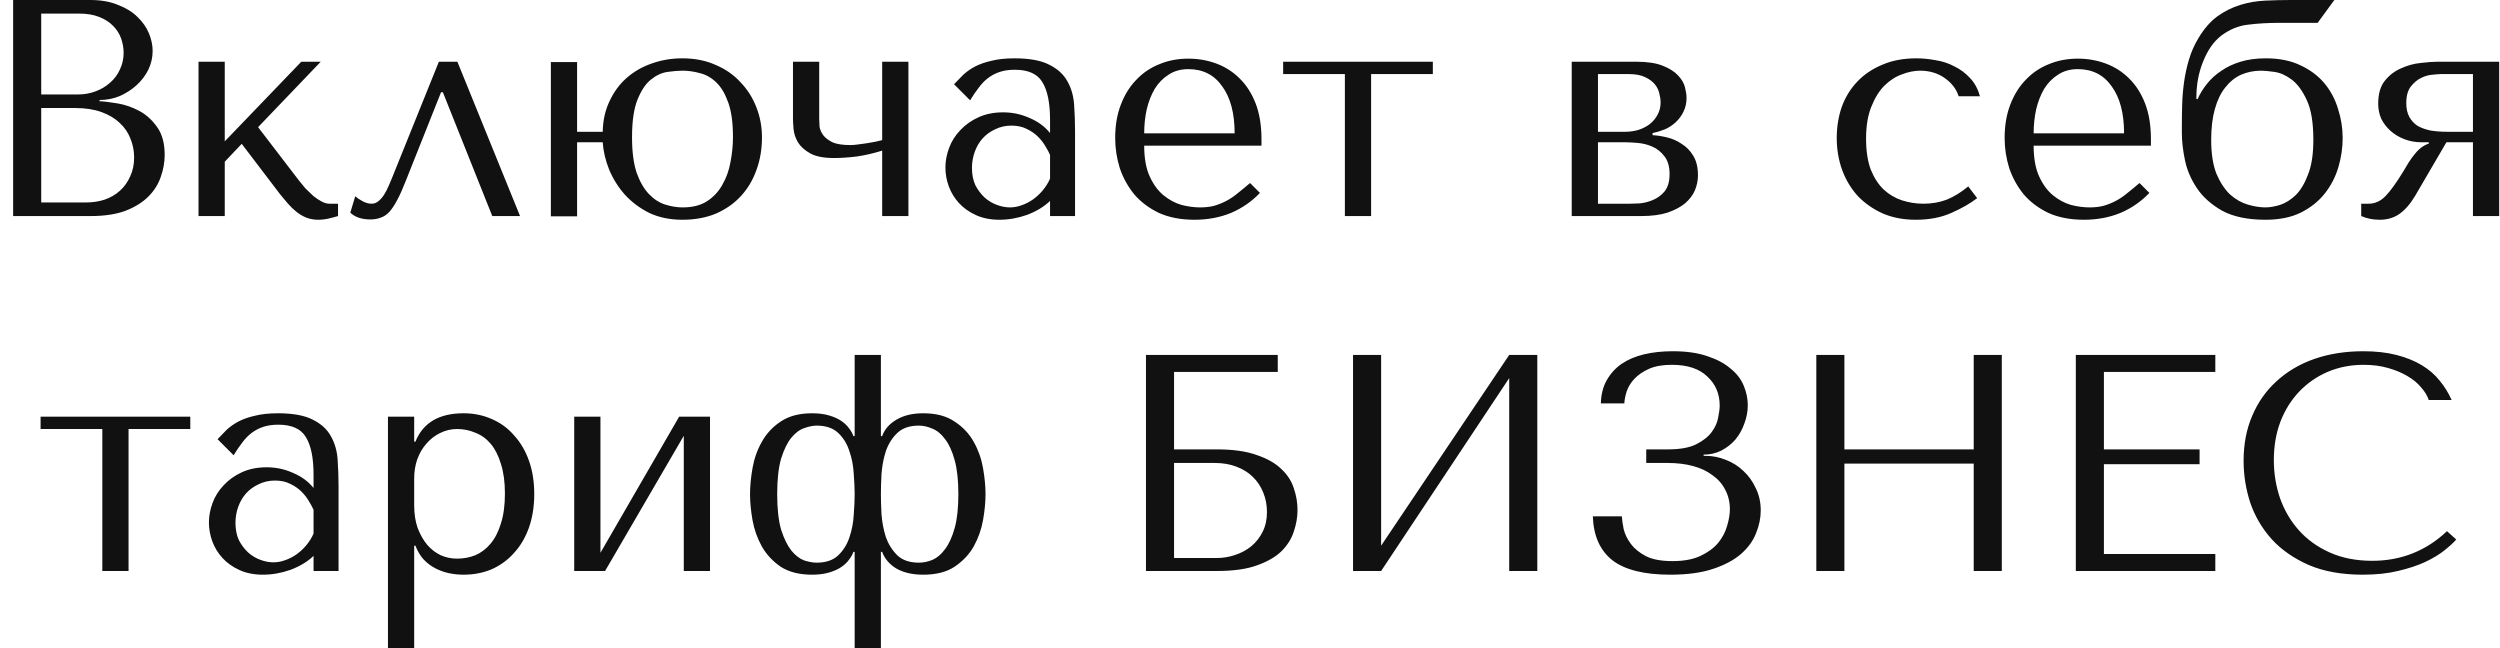 <?xml version="1.0" encoding="UTF-8"?> <svg xmlns="http://www.w3.org/2000/svg" width="162" height="42" viewBox="0 0 162 42" fill="none"> <path d="M0.851 14H5.871C6.765 14 7.518 13.887 8.131 13.66C8.745 13.42 9.238 13.113 9.611 12.74C9.985 12.367 10.251 11.947 10.411 11.48C10.585 11 10.671 10.52 10.671 10.04C10.671 9.28 10.505 8.673 10.171 8.22C9.851 7.767 9.465 7.42 9.011 7.18C8.558 6.94 8.091 6.78 7.611 6.7C7.131 6.62 6.745 6.573 6.451 6.56V6.48C6.918 6.48 7.358 6.393 7.771 6.22C8.185 6.033 8.545 5.8 8.851 5.52C9.171 5.227 9.425 4.893 9.611 4.52C9.798 4.133 9.891 3.727 9.891 3.3C9.891 2.927 9.811 2.547 9.651 2.16C9.491 1.773 9.245 1.42 8.911 1.1C8.591 0.78 8.171 0.52 7.651 0.32C7.145 0.107 6.545 -9.53674e-07 5.851 -9.53674e-07H0.851V14ZM2.671 13.12V7H4.871C5.525 7 6.091 7.087 6.571 7.26C7.051 7.433 7.445 7.667 7.751 7.96C8.071 8.253 8.305 8.593 8.451 8.98C8.611 9.367 8.691 9.773 8.691 10.2C8.691 10.667 8.605 11.08 8.431 11.44C8.271 11.8 8.051 12.107 7.771 12.36C7.491 12.613 7.158 12.807 6.771 12.94C6.398 13.06 5.998 13.12 5.571 13.12H2.671ZM2.671 6.12V0.88H5.111C5.631 0.88 6.071 0.953 6.431 1.1C6.805 1.247 7.105 1.44 7.331 1.68C7.571 1.92 7.745 2.193 7.851 2.5C7.958 2.807 8.011 3.113 8.011 3.42C8.011 3.807 7.931 4.167 7.771 4.5C7.625 4.833 7.411 5.12 7.131 5.36C6.865 5.6 6.551 5.787 6.191 5.92C5.845 6.053 5.471 6.12 5.071 6.12H2.671ZM14.564 9.16V4H12.864V14H14.564V10.48L15.664 9.32L18.144 12.58C18.304 12.78 18.47 12.98 18.644 13.18C18.817 13.38 19.004 13.56 19.204 13.72C19.404 13.88 19.617 14.007 19.844 14.1C20.084 14.193 20.337 14.24 20.604 14.24C20.844 14.24 21.077 14.213 21.304 14.16C21.53 14.107 21.73 14.053 21.904 14V13.2H21.344C21.184 13.2 21.017 13.153 20.844 13.06C20.67 12.967 20.49 12.847 20.304 12.7C20.13 12.54 19.957 12.373 19.784 12.2C19.624 12.013 19.477 11.833 19.344 11.66L16.724 8.24L20.784 4H19.524L14.564 9.16ZM29.639 4H28.439L25.399 11.54C25.332 11.687 25.259 11.86 25.179 12.06C25.099 12.247 25.006 12.427 24.899 12.6C24.792 12.773 24.666 12.92 24.519 13.04C24.386 13.147 24.239 13.2 24.079 13.2C23.892 13.2 23.699 13.147 23.499 13.04C23.299 12.933 23.139 12.827 23.019 12.72L22.699 13.78C23.006 14.073 23.439 14.22 23.999 14.22C24.252 14.22 24.479 14.18 24.679 14.1C24.879 14.033 25.066 13.907 25.239 13.72C25.412 13.52 25.579 13.267 25.739 12.96C25.912 12.64 26.092 12.24 26.279 11.76L28.579 5.98H28.699L31.899 14H33.699L29.639 4ZM37.396 9.22V14.02H35.696V4.02H37.396V8.54H39.056C39.069 7.807 39.216 7.147 39.496 6.56C39.776 5.96 40.142 5.46 40.596 5.06C41.062 4.647 41.602 4.333 42.216 4.12C42.842 3.893 43.509 3.78 44.216 3.78C45.016 3.78 45.729 3.92 46.356 4.2C46.996 4.467 47.536 4.84 47.976 5.32C48.429 5.787 48.776 6.333 49.016 6.96C49.256 7.573 49.376 8.22 49.376 8.9C49.376 9.66 49.256 10.367 49.016 11.02C48.789 11.66 48.456 12.22 48.016 12.7C47.576 13.18 47.036 13.56 46.396 13.84C45.756 14.107 45.029 14.24 44.216 14.24C43.416 14.24 42.702 14.093 42.076 13.8C41.462 13.493 40.936 13.1 40.496 12.62C40.069 12.14 39.729 11.6 39.476 11C39.236 10.4 39.096 9.807 39.056 9.22H37.396ZM40.956 8.9C40.956 9.833 41.056 10.6 41.256 11.2C41.469 11.787 41.736 12.247 42.056 12.58C42.376 12.913 42.729 13.14 43.116 13.26C43.502 13.38 43.876 13.44 44.236 13.44C44.876 13.44 45.402 13.307 45.816 13.04C46.242 12.76 46.576 12.4 46.816 11.96C47.069 11.52 47.242 11.033 47.336 10.5C47.442 9.953 47.496 9.413 47.496 8.88C47.496 7.96 47.396 7.22 47.196 6.66C46.996 6.087 46.736 5.647 46.416 5.34C46.096 5.033 45.742 4.833 45.356 4.74C44.969 4.633 44.596 4.58 44.236 4.58C43.956 4.58 43.629 4.607 43.256 4.66C42.882 4.713 42.522 4.88 42.176 5.16C41.842 5.427 41.556 5.853 41.316 6.44C41.076 7.027 40.956 7.847 40.956 8.9ZM57.165 9.08C57.058 9.107 56.918 9.14 56.745 9.18C56.571 9.207 56.385 9.24 56.185 9.28C55.998 9.307 55.805 9.333 55.605 9.36C55.418 9.387 55.251 9.4 55.105 9.4C54.598 9.4 54.211 9.34 53.945 9.22C53.678 9.087 53.478 8.933 53.345 8.76C53.211 8.573 53.131 8.387 53.105 8.2C53.091 8 53.085 7.833 53.085 7.7V4H51.385V7.7C51.385 7.86 51.398 8.087 51.425 8.38C51.451 8.66 51.545 8.94 51.705 9.22C51.878 9.5 52.145 9.74 52.505 9.94C52.865 10.14 53.378 10.24 54.045 10.24C54.485 10.24 54.978 10.207 55.525 10.14C56.071 10.06 56.618 9.933 57.165 9.76V14H58.865V4H57.165V9.08ZM65.743 3.78C66.716 3.78 67.47 3.92 68.003 4.2C68.536 4.467 68.923 4.82 69.163 5.26C69.416 5.7 69.563 6.207 69.603 6.78C69.643 7.353 69.663 7.94 69.663 8.54V14H68.043V13.02C67.656 13.393 67.163 13.693 66.563 13.92C65.963 14.133 65.363 14.24 64.763 14.24C64.19 14.24 63.683 14.14 63.243 13.94C62.803 13.74 62.436 13.48 62.143 13.16C61.85 12.84 61.63 12.48 61.483 12.08C61.336 11.68 61.263 11.273 61.263 10.86C61.263 10.433 61.343 10.007 61.503 9.58C61.663 9.153 61.903 8.773 62.223 8.44C62.543 8.093 62.936 7.813 63.403 7.6C63.87 7.387 64.403 7.28 65.003 7.28C65.603 7.28 66.17 7.4 66.703 7.64C67.25 7.867 67.696 8.193 68.043 8.62V7.76C68.043 6.667 67.876 5.853 67.543 5.32C67.223 4.787 66.63 4.52 65.763 4.52C65.39 4.52 65.063 4.567 64.783 4.66C64.503 4.753 64.25 4.887 64.023 5.06C63.81 5.22 63.61 5.427 63.423 5.68C63.236 5.92 63.05 6.193 62.863 6.5L61.823 5.46C62.01 5.26 62.203 5.06 62.403 4.86C62.616 4.66 62.87 4.48 63.163 4.32C63.47 4.16 63.83 4.033 64.243 3.94C64.656 3.833 65.156 3.78 65.743 3.78ZM68.043 10.04C67.976 9.88 67.876 9.693 67.743 9.48C67.623 9.267 67.463 9.06 67.263 8.86C67.063 8.66 66.823 8.493 66.543 8.36C66.263 8.213 65.93 8.14 65.543 8.14C65.156 8.14 64.803 8.22 64.483 8.38C64.163 8.527 63.89 8.727 63.663 8.98C63.45 9.22 63.283 9.507 63.163 9.84C63.043 10.173 62.983 10.52 62.983 10.88C62.983 11.307 63.056 11.68 63.203 12C63.363 12.307 63.563 12.573 63.803 12.8C64.043 13.013 64.31 13.173 64.603 13.28C64.896 13.387 65.176 13.44 65.443 13.44C65.696 13.44 65.95 13.393 66.203 13.3C66.47 13.207 66.716 13.08 66.943 12.92C67.183 12.747 67.396 12.547 67.583 12.32C67.77 12.093 67.923 11.847 68.043 11.58V10.04ZM81.744 9.44V9.02C81.744 8.127 81.617 7.353 81.364 6.7C81.11 6.047 80.764 5.507 80.324 5.08C79.897 4.653 79.397 4.333 78.824 4.12C78.25 3.907 77.644 3.8 77.004 3.8C76.324 3.8 75.697 3.92 75.124 4.16C74.55 4.387 74.05 4.727 73.624 5.18C73.197 5.62 72.864 6.16 72.624 6.8C72.384 7.427 72.264 8.14 72.264 8.94C72.264 9.607 72.364 10.26 72.564 10.9C72.777 11.527 73.09 12.093 73.504 12.6C73.93 13.093 74.464 13.493 75.104 13.8C75.757 14.093 76.524 14.24 77.404 14.24C78.257 14.24 79.044 14.093 79.764 13.8C80.484 13.493 81.11 13.06 81.644 12.5L81.004 11.86C80.724 12.1 80.457 12.32 80.204 12.52C79.964 12.72 79.717 12.887 79.464 13.02C79.21 13.153 78.944 13.26 78.664 13.34C78.397 13.407 78.097 13.44 77.764 13.44C77.39 13.44 76.99 13.387 76.564 13.28C76.15 13.16 75.764 12.953 75.404 12.66C75.044 12.367 74.744 11.96 74.504 11.44C74.264 10.92 74.144 10.253 74.144 9.44H81.744ZM74.144 8.64C74.144 8.107 74.197 7.593 74.304 7.1C74.424 6.593 74.597 6.147 74.824 5.76C75.064 5.373 75.364 5.067 75.724 4.84C76.084 4.6 76.51 4.48 77.004 4.48C77.95 4.48 78.684 4.853 79.204 5.6C79.737 6.333 80.004 7.347 80.004 8.64H74.144ZM87.148 14H88.848V4.8H92.848V4H83.148V4.8H87.148V14ZM101.848 4V14H106.368C107.021 14 107.581 13.927 108.048 13.78C108.515 13.62 108.895 13.42 109.188 13.18C109.481 12.927 109.695 12.647 109.828 12.34C109.961 12.02 110.028 11.693 110.028 11.36C110.028 10.853 109.928 10.433 109.728 10.1C109.528 9.767 109.275 9.507 108.968 9.32C108.675 9.12 108.355 8.98 108.008 8.9C107.675 8.82 107.368 8.773 107.088 8.76V8.62C107.355 8.567 107.621 8.487 107.888 8.38C108.155 8.26 108.388 8.107 108.588 7.92C108.801 7.72 108.968 7.493 109.088 7.24C109.221 6.973 109.288 6.673 109.288 6.34C109.288 6.153 109.255 5.927 109.188 5.66C109.121 5.393 108.975 5.14 108.748 4.9C108.521 4.647 108.188 4.433 107.748 4.26C107.321 4.087 106.748 4 106.028 4H101.848ZM103.548 13.2V9.22H105.308C105.521 9.22 105.788 9.233 106.108 9.26C106.441 9.287 106.761 9.367 107.068 9.5C107.375 9.633 107.635 9.84 107.848 10.12C108.075 10.4 108.188 10.787 108.188 11.28C108.188 11.76 108.081 12.133 107.868 12.4C107.655 12.653 107.401 12.84 107.108 12.96C106.828 13.08 106.541 13.153 106.248 13.18C105.968 13.193 105.761 13.2 105.628 13.2H103.548ZM103.548 8.54V4.8H105.528C105.981 4.8 106.341 4.867 106.608 5C106.888 5.133 107.101 5.293 107.248 5.48C107.395 5.667 107.488 5.867 107.528 6.08C107.581 6.28 107.608 6.46 107.608 6.62C107.608 6.927 107.541 7.2 107.408 7.44C107.288 7.667 107.121 7.867 106.908 8.04C106.695 8.2 106.448 8.327 106.168 8.42C105.888 8.5 105.595 8.54 105.288 8.54H103.548ZM124.641 13.2C124.161 13.2 123.695 13.127 123.241 12.98C122.801 12.833 122.408 12.6 122.061 12.28C121.715 11.947 121.435 11.513 121.221 10.98C121.021 10.433 120.921 9.767 120.921 8.98C120.921 8.167 121.035 7.48 121.261 6.92C121.488 6.347 121.768 5.893 122.101 5.56C122.448 5.213 122.828 4.967 123.241 4.82C123.655 4.66 124.048 4.58 124.421 4.58C125.035 4.58 125.568 4.74 126.021 5.06C126.475 5.38 126.775 5.773 126.921 6.24H128.301C128.168 5.76 127.955 5.367 127.661 5.06C127.368 4.74 127.028 4.487 126.641 4.3C126.268 4.1 125.861 3.967 125.421 3.9C124.995 3.82 124.581 3.78 124.181 3.78C123.341 3.78 122.601 3.92 121.961 4.2C121.321 4.467 120.781 4.833 120.341 5.3C119.901 5.767 119.568 6.313 119.341 6.94C119.128 7.567 119.021 8.233 119.021 8.94C119.021 9.687 119.141 10.387 119.381 11.04C119.621 11.68 119.961 12.24 120.401 12.72C120.855 13.187 121.395 13.56 122.021 13.84C122.648 14.107 123.355 14.24 124.141 14.24C125.021 14.24 125.788 14.093 126.441 13.8C127.108 13.507 127.668 13.187 128.121 12.84L127.541 12.08C127.075 12.467 126.608 12.753 126.141 12.94C125.688 13.113 125.188 13.2 124.641 13.2ZM139.38 9.44V9.02C139.38 8.127 139.254 7.353 139 6.7C138.747 6.047 138.4 5.507 137.96 5.08C137.534 4.653 137.034 4.333 136.46 4.12C135.887 3.907 135.28 3.8 134.64 3.8C133.96 3.8 133.334 3.92 132.76 4.16C132.187 4.387 131.687 4.727 131.26 5.18C130.834 5.62 130.5 6.16 130.26 6.8C130.02 7.427 129.9 8.14 129.9 8.94C129.9 9.607 130 10.26 130.2 10.9C130.414 11.527 130.727 12.093 131.14 12.6C131.567 13.093 132.1 13.493 132.74 13.8C133.394 14.093 134.16 14.24 135.04 14.24C135.894 14.24 136.68 14.093 137.4 13.8C138.12 13.493 138.747 13.06 139.28 12.5L138.64 11.86C138.36 12.1 138.094 12.32 137.84 12.52C137.6 12.72 137.354 12.887 137.1 13.02C136.847 13.153 136.58 13.26 136.3 13.34C136.034 13.407 135.734 13.44 135.4 13.44C135.027 13.44 134.627 13.387 134.2 13.28C133.787 13.16 133.4 12.953 133.04 12.66C132.68 12.367 132.38 11.96 132.14 11.44C131.9 10.92 131.78 10.253 131.78 9.44H139.38ZM131.78 8.64C131.78 8.107 131.834 7.593 131.94 7.1C132.06 6.593 132.234 6.147 132.46 5.76C132.7 5.373 133 5.067 133.36 4.84C133.72 4.6 134.147 4.48 134.64 4.48C135.587 4.48 136.32 4.853 136.84 5.6C137.374 6.333 137.64 7.347 137.64 8.64H131.78ZM148.485 -9.53674e-07C147.911 -9.53674e-07 147.345 0.013 146.785 0.04C146.225 0.067 145.685 0.16 145.165 0.32C144.645 0.48 144.151 0.727 143.685 1.06C143.231 1.393 142.825 1.86 142.465 2.46C142.198 2.9 141.991 3.367 141.845 3.86C141.698 4.353 141.591 4.847 141.525 5.34C141.458 5.82 141.418 6.3 141.405 6.78C141.391 7.247 141.385 7.687 141.385 8.1V8.64C141.385 9.147 141.451 9.727 141.585 10.38C141.718 11.02 141.978 11.627 142.365 12.2C142.751 12.773 143.298 13.26 144.005 13.66C144.725 14.047 145.658 14.24 146.805 14.24C147.698 14.24 148.458 14.087 149.085 13.78C149.725 13.46 150.245 13.047 150.645 12.54C151.045 12.033 151.338 11.467 151.525 10.84C151.711 10.213 151.805 9.58 151.805 8.94C151.805 8.3 151.705 7.673 151.505 7.06C151.318 6.433 151.025 5.88 150.625 5.4C150.225 4.92 149.711 4.533 149.085 4.24C148.458 3.933 147.705 3.78 146.825 3.78C146.211 3.78 145.665 3.853 145.185 4C144.705 4.147 144.285 4.347 143.925 4.6C143.565 4.84 143.258 5.12 143.005 5.44C142.751 5.76 142.551 6.087 142.405 6.42H142.325V6.32C142.325 5.48 142.471 4.7 142.765 3.98C143.058 3.247 143.445 2.693 143.925 2.32C144.471 1.907 145.051 1.667 145.665 1.6C146.291 1.52 146.978 1.48 147.725 1.48H150.185L151.265 -9.53674e-07H148.485ZM143.285 9.06C143.285 8.287 143.365 7.62 143.525 7.06C143.685 6.487 143.911 6.02 144.205 5.66C144.498 5.287 144.838 5.013 145.225 4.84C145.625 4.667 146.058 4.58 146.525 4.58C146.725 4.58 147.011 4.607 147.385 4.66C147.758 4.713 148.131 4.88 148.505 5.16C148.878 5.44 149.205 5.887 149.485 6.5C149.765 7.1 149.905 7.953 149.905 9.06C149.905 9.98 149.791 10.727 149.565 11.3C149.351 11.873 149.085 12.32 148.765 12.64C148.445 12.947 148.105 13.16 147.745 13.28C147.385 13.387 147.071 13.44 146.805 13.44C146.458 13.44 146.078 13.38 145.665 13.26C145.251 13.14 144.865 12.92 144.505 12.6C144.158 12.267 143.865 11.82 143.625 11.26C143.398 10.687 143.285 9.953 143.285 9.06ZM161.947 4H157.947C157.667 4 157.307 4.027 156.867 4.08C156.44 4.12 156.02 4.233 155.607 4.42C155.193 4.593 154.84 4.86 154.547 5.22C154.253 5.58 154.107 6.08 154.107 6.72C154.107 7.067 154.173 7.393 154.307 7.7C154.453 7.993 154.653 8.253 154.907 8.48C155.16 8.707 155.46 8.887 155.807 9.02C156.153 9.153 156.527 9.22 156.927 9.22H157.387V9.3C157.173 9.38 156.993 9.48 156.847 9.6C156.7 9.72 156.567 9.86 156.447 10.02C156.327 10.167 156.207 10.333 156.087 10.52C155.98 10.707 155.86 10.907 155.727 11.12C155.287 11.84 154.907 12.367 154.587 12.7C154.267 13.033 153.9 13.2 153.487 13.2H153.007V14C153.367 14.16 153.767 14.24 154.207 14.24C154.7 14.24 155.127 14.113 155.487 13.86C155.86 13.593 156.2 13.2 156.507 12.68L158.527 9.22H160.247V14H161.947V4ZM160.247 4.8V8.54H158.607C158.207 8.54 157.84 8.513 157.507 8.46C157.187 8.393 156.907 8.293 156.667 8.16C156.44 8.013 156.26 7.82 156.127 7.58C155.993 7.34 155.927 7.04 155.927 6.68C155.927 6.213 156.027 5.853 156.227 5.6C156.427 5.347 156.653 5.16 156.907 5.04C157.16 4.92 157.407 4.853 157.647 4.84C157.9 4.813 158.073 4.8 158.167 4.8H160.247ZM6.63 37H8.33V27.8H12.331V27H2.63V27.8H6.63V37ZM18.018 26.78C18.992 26.78 19.745 26.92 20.278 27.2C20.812 27.467 21.198 27.82 21.438 28.26C21.692 28.7 21.838 29.207 21.878 29.78C21.918 30.353 21.938 30.94 21.938 31.54V37H20.318V36.02C19.932 36.393 19.438 36.693 18.838 36.92C18.238 37.133 17.638 37.24 17.038 37.24C16.465 37.24 15.958 37.14 15.518 36.94C15.078 36.74 14.712 36.48 14.418 36.16C14.125 35.84 13.905 35.48 13.758 35.08C13.612 34.68 13.538 34.273 13.538 33.86C13.538 33.433 13.618 33.007 13.778 32.58C13.938 32.153 14.178 31.773 14.498 31.44C14.818 31.093 15.212 30.813 15.678 30.6C16.145 30.387 16.678 30.28 17.278 30.28C17.878 30.28 18.445 30.4 18.978 30.64C19.525 30.867 19.972 31.193 20.318 31.62V30.76C20.318 29.667 20.152 28.853 19.818 28.32C19.498 27.787 18.905 27.52 18.038 27.52C17.665 27.52 17.338 27.567 17.058 27.66C16.778 27.753 16.525 27.887 16.298 28.06C16.085 28.22 15.885 28.427 15.698 28.68C15.512 28.92 15.325 29.193 15.138 29.5L14.098 28.46C14.285 28.26 14.478 28.06 14.678 27.86C14.892 27.66 15.145 27.48 15.438 27.32C15.745 27.16 16.105 27.033 16.518 26.94C16.932 26.833 17.432 26.78 18.018 26.78ZM20.318 33.04C20.252 32.88 20.152 32.693 20.018 32.48C19.898 32.267 19.738 32.06 19.538 31.86C19.338 31.66 19.098 31.493 18.818 31.36C18.538 31.213 18.205 31.14 17.818 31.14C17.432 31.14 17.078 31.22 16.758 31.38C16.438 31.527 16.165 31.727 15.938 31.98C15.725 32.22 15.558 32.507 15.438 32.84C15.318 33.173 15.258 33.52 15.258 33.88C15.258 34.307 15.332 34.68 15.478 35C15.638 35.307 15.838 35.573 16.078 35.8C16.318 36.013 16.585 36.173 16.878 36.28C17.172 36.387 17.452 36.44 17.718 36.44C17.972 36.44 18.225 36.393 18.478 36.3C18.745 36.207 18.992 36.08 19.218 35.92C19.458 35.747 19.672 35.547 19.858 35.32C20.045 35.093 20.198 34.847 20.318 34.58V33.04ZM25.139 42H26.839V35.36H26.919C27.052 35.707 27.226 36 27.439 36.24C27.666 36.48 27.919 36.673 28.199 36.82C28.479 36.967 28.772 37.073 29.079 37.14C29.399 37.207 29.719 37.24 30.039 37.24C30.706 37.24 31.319 37.12 31.879 36.88C32.439 36.627 32.919 36.273 33.319 35.82C33.732 35.367 34.052 34.82 34.279 34.18C34.506 33.527 34.619 32.807 34.619 32.02C34.619 31.22 34.506 30.5 34.279 29.86C34.052 29.22 33.732 28.673 33.319 28.22C32.919 27.753 32.439 27.4 31.879 27.16C31.319 26.907 30.706 26.78 30.039 26.78C28.452 26.78 27.412 27.393 26.919 28.62H26.839V27H25.139V42ZM26.839 31C26.839 30.56 26.906 30.147 27.039 29.76C27.186 29.36 27.386 29.02 27.639 28.74C27.892 28.447 28.186 28.22 28.519 28.06C28.866 27.887 29.232 27.8 29.619 27.8C30.032 27.8 30.426 27.88 30.799 28.04C31.186 28.187 31.519 28.427 31.799 28.76C32.079 29.093 32.299 29.527 32.459 30.06C32.632 30.593 32.719 31.233 32.719 31.98C32.719 32.74 32.632 33.387 32.459 33.92C32.299 34.453 32.072 34.893 31.779 35.24C31.499 35.573 31.172 35.82 30.799 35.98C30.426 36.127 30.032 36.2 29.619 36.2C29.246 36.2 28.892 36.127 28.559 35.98C28.226 35.82 27.932 35.593 27.679 35.3C27.426 34.993 27.219 34.627 27.059 34.2C26.912 33.773 26.839 33.287 26.839 32.74V31ZM38.909 35.82V27H37.209V37H39.209L44.309 28.24V37H46.009V27H44.009L38.909 35.82ZM57.082 23H55.382V28.26H55.302C55.248 28.1 55.155 27.933 55.022 27.76C54.902 27.587 54.735 27.427 54.522 27.28C54.308 27.133 54.042 27.013 53.722 26.92C53.415 26.827 53.048 26.78 52.622 26.78C51.795 26.78 51.115 26.96 50.582 27.32C50.062 27.667 49.655 28.107 49.362 28.64C49.068 29.16 48.868 29.727 48.762 30.34C48.655 30.953 48.602 31.513 48.602 32.02C48.602 32.527 48.655 33.087 48.762 33.7C48.868 34.3 49.068 34.867 49.362 35.4C49.655 35.92 50.062 36.36 50.582 36.72C51.115 37.067 51.795 37.24 52.622 37.24C53.048 37.24 53.415 37.193 53.722 37.1C54.042 37.007 54.308 36.887 54.522 36.74C54.735 36.593 54.902 36.433 55.022 36.26C55.155 36.087 55.248 35.92 55.302 35.76H55.382V42H57.082V35.76H57.162C57.322 36.2 57.628 36.56 58.082 36.84C58.548 37.107 59.128 37.24 59.822 37.24C60.662 37.24 61.342 37.067 61.862 36.72C62.395 36.36 62.808 35.92 63.102 35.4C63.395 34.867 63.595 34.3 63.702 33.7C63.808 33.087 63.862 32.527 63.862 32.02C63.862 31.513 63.808 30.953 63.702 30.34C63.595 29.727 63.395 29.16 63.102 28.64C62.808 28.107 62.395 27.667 61.862 27.32C61.342 26.96 60.662 26.78 59.822 26.78C59.128 26.78 58.548 26.92 58.082 27.2C57.628 27.467 57.322 27.82 57.162 28.26H57.082V23ZM57.082 32.02C57.082 31.647 57.095 31.207 57.122 30.7C57.162 30.18 57.255 29.693 57.402 29.24C57.562 28.773 57.808 28.38 58.142 28.06C58.475 27.74 58.942 27.58 59.542 27.58C59.835 27.58 60.128 27.647 60.422 27.78C60.728 27.9 61.002 28.127 61.242 28.46C61.495 28.78 61.702 29.233 61.862 29.82C62.022 30.393 62.102 31.127 62.102 32.02C62.102 32.913 62.022 33.647 61.862 34.22C61.702 34.793 61.495 35.247 61.242 35.58C61.002 35.913 60.728 36.147 60.422 36.28C60.128 36.4 59.835 36.46 59.542 36.46C58.942 36.46 58.475 36.3 58.142 35.98C57.808 35.647 57.562 35.253 57.402 34.8C57.255 34.333 57.162 33.847 57.122 33.34C57.095 32.833 57.082 32.393 57.082 32.02ZM55.382 32.02C55.382 32.393 55.362 32.84 55.322 33.36C55.295 33.867 55.202 34.353 55.042 34.82C54.895 35.273 54.655 35.66 54.322 35.98C53.988 36.3 53.522 36.46 52.922 36.46C52.682 36.46 52.415 36.413 52.122 36.32C51.828 36.213 51.548 36 51.282 35.68C51.028 35.36 50.808 34.913 50.622 34.34C50.448 33.753 50.362 32.98 50.362 32.02C50.362 31.06 50.448 30.287 50.622 29.7C50.808 29.113 51.028 28.667 51.282 28.36C51.548 28.04 51.828 27.833 52.122 27.74C52.415 27.633 52.682 27.58 52.922 27.58C53.522 27.58 53.988 27.74 54.322 28.06C54.655 28.38 54.895 28.773 55.042 29.24C55.202 29.693 55.295 30.18 55.322 30.7C55.362 31.207 55.382 31.647 55.382 32.02ZM76.079 24.1H82.799V23H74.259V37H78.859C79.913 37 80.773 36.88 81.439 36.64C82.119 36.4 82.653 36.093 83.039 35.72C83.426 35.333 83.693 34.907 83.839 34.44C83.999 33.973 84.079 33.507 84.079 33.04C84.079 32.573 83.999 32.107 83.839 31.64C83.693 31.173 83.419 30.753 83.019 30.38C82.633 30.007 82.099 29.707 81.419 29.48C80.753 29.24 79.899 29.12 78.859 29.12H76.079V24.1ZM76.079 36.16V30H78.719C79.239 30 79.706 30.08 80.119 30.24C80.546 30.4 80.899 30.62 81.179 30.9C81.473 31.18 81.699 31.52 81.859 31.92C82.019 32.307 82.099 32.727 82.099 33.18C82.099 33.66 82.006 34.087 81.819 34.46C81.633 34.833 81.386 35.147 81.079 35.4C80.786 35.64 80.439 35.827 80.039 35.96C79.653 36.093 79.253 36.16 78.839 36.16H76.079ZM89.497 35.36V23H87.677V37H89.497L97.797 24.5V37H99.617V23H97.797L89.497 35.36ZM108.336 23.64C109.349 23.64 110.116 23.893 110.636 24.4C111.169 24.893 111.436 25.52 111.436 26.28C111.436 26.48 111.402 26.74 111.336 27.06C111.282 27.38 111.142 27.693 110.916 28C110.689 28.307 110.349 28.573 109.896 28.8C109.456 29.013 108.849 29.12 108.076 29.12H106.676V30H108.076C108.676 30 109.222 30.067 109.716 30.2C110.209 30.333 110.629 30.533 110.976 30.8C111.336 31.053 111.609 31.367 111.796 31.74C111.996 32.113 112.096 32.533 112.096 33C112.096 33.32 112.036 33.68 111.916 34.08C111.809 34.467 111.616 34.833 111.336 35.18C111.056 35.513 110.676 35.793 110.196 36.02C109.716 36.247 109.109 36.36 108.376 36.36C107.656 36.36 107.082 36.253 106.656 36.04C106.229 35.813 105.902 35.547 105.676 35.24C105.449 34.933 105.296 34.62 105.216 34.3C105.149 33.967 105.109 33.687 105.096 33.46H103.216C103.256 34.713 103.676 35.66 104.476 36.3C105.289 36.927 106.542 37.24 108.236 37.24C109.342 37.24 110.269 37.113 111.016 36.86C111.776 36.607 112.382 36.28 112.836 35.88C113.289 35.48 113.609 35.033 113.796 34.54C113.996 34.047 114.096 33.56 114.096 33.08C114.096 32.547 113.989 32.067 113.776 31.64C113.576 31.2 113.309 30.827 112.976 30.52C112.642 30.2 112.262 29.96 111.836 29.8C111.409 29.627 110.976 29.54 110.536 29.54H110.396V29.46C110.809 29.46 111.189 29.373 111.536 29.2C111.896 29.013 112.202 28.773 112.456 28.48C112.709 28.173 112.902 27.827 113.036 27.44C113.182 27.053 113.256 26.66 113.256 26.26C113.256 25.833 113.169 25.413 112.996 25C112.822 24.573 112.536 24.2 112.136 23.88C111.749 23.547 111.249 23.28 110.636 23.08C110.022 22.867 109.276 22.76 108.396 22.76C107.716 22.76 107.096 22.827 106.536 22.96C105.976 23.093 105.489 23.3 105.076 23.58C104.676 23.86 104.356 24.213 104.116 24.64C103.876 25.067 103.749 25.567 103.736 26.14H105.256C105.269 25.9 105.322 25.633 105.416 25.34C105.522 25.047 105.689 24.78 105.916 24.54C106.156 24.287 106.469 24.073 106.856 23.9C107.242 23.727 107.736 23.64 108.336 23.64ZM119.517 30.04H127.897V37H129.717V23H127.897V29.12H119.517V23H117.697V37H119.517V30.04ZM134.513 23V37H143.553V35.9H136.333V30.08H142.533V29.12H136.333V24.1H143.553V23H134.513ZM158.565 34.42C157.205 35.7 155.591 36.34 153.725 36.34C152.685 36.34 151.765 36.16 150.965 35.8C150.165 35.44 149.498 34.96 148.965 34.36C148.431 33.76 148.025 33.067 147.745 32.28C147.478 31.493 147.345 30.673 147.345 29.82C147.345 28.913 147.485 28.087 147.765 27.34C148.058 26.58 148.465 25.927 148.985 25.38C149.505 24.833 150.118 24.407 150.825 24.1C151.545 23.793 152.325 23.64 153.165 23.64C153.738 23.64 154.258 23.707 154.725 23.84C155.205 23.973 155.625 24.147 155.985 24.36C156.358 24.573 156.658 24.82 156.885 25.1C157.125 25.367 157.291 25.64 157.385 25.92H158.865C158.665 25.467 158.405 25.047 158.085 24.66C157.778 24.273 157.391 23.94 156.925 23.66C156.458 23.38 155.911 23.16 155.285 23C154.658 22.84 153.945 22.76 153.145 22.76C151.985 22.76 150.925 22.927 149.965 23.26C149.018 23.593 148.205 24.073 147.525 24.7C146.845 25.313 146.318 26.06 145.945 26.94C145.571 27.807 145.385 28.78 145.385 29.86C145.385 30.793 145.531 31.707 145.825 32.6C146.131 33.48 146.598 34.267 147.225 34.96C147.851 35.64 148.651 36.193 149.625 36.62C150.598 37.033 151.758 37.24 153.105 37.24C153.958 37.24 154.718 37.16 155.385 37C156.065 36.84 156.651 36.647 157.145 36.42C157.651 36.18 158.071 35.927 158.405 35.66C158.738 35.393 158.991 35.16 159.165 34.96L158.565 34.42Z" fill="#111111"></path> </svg> 